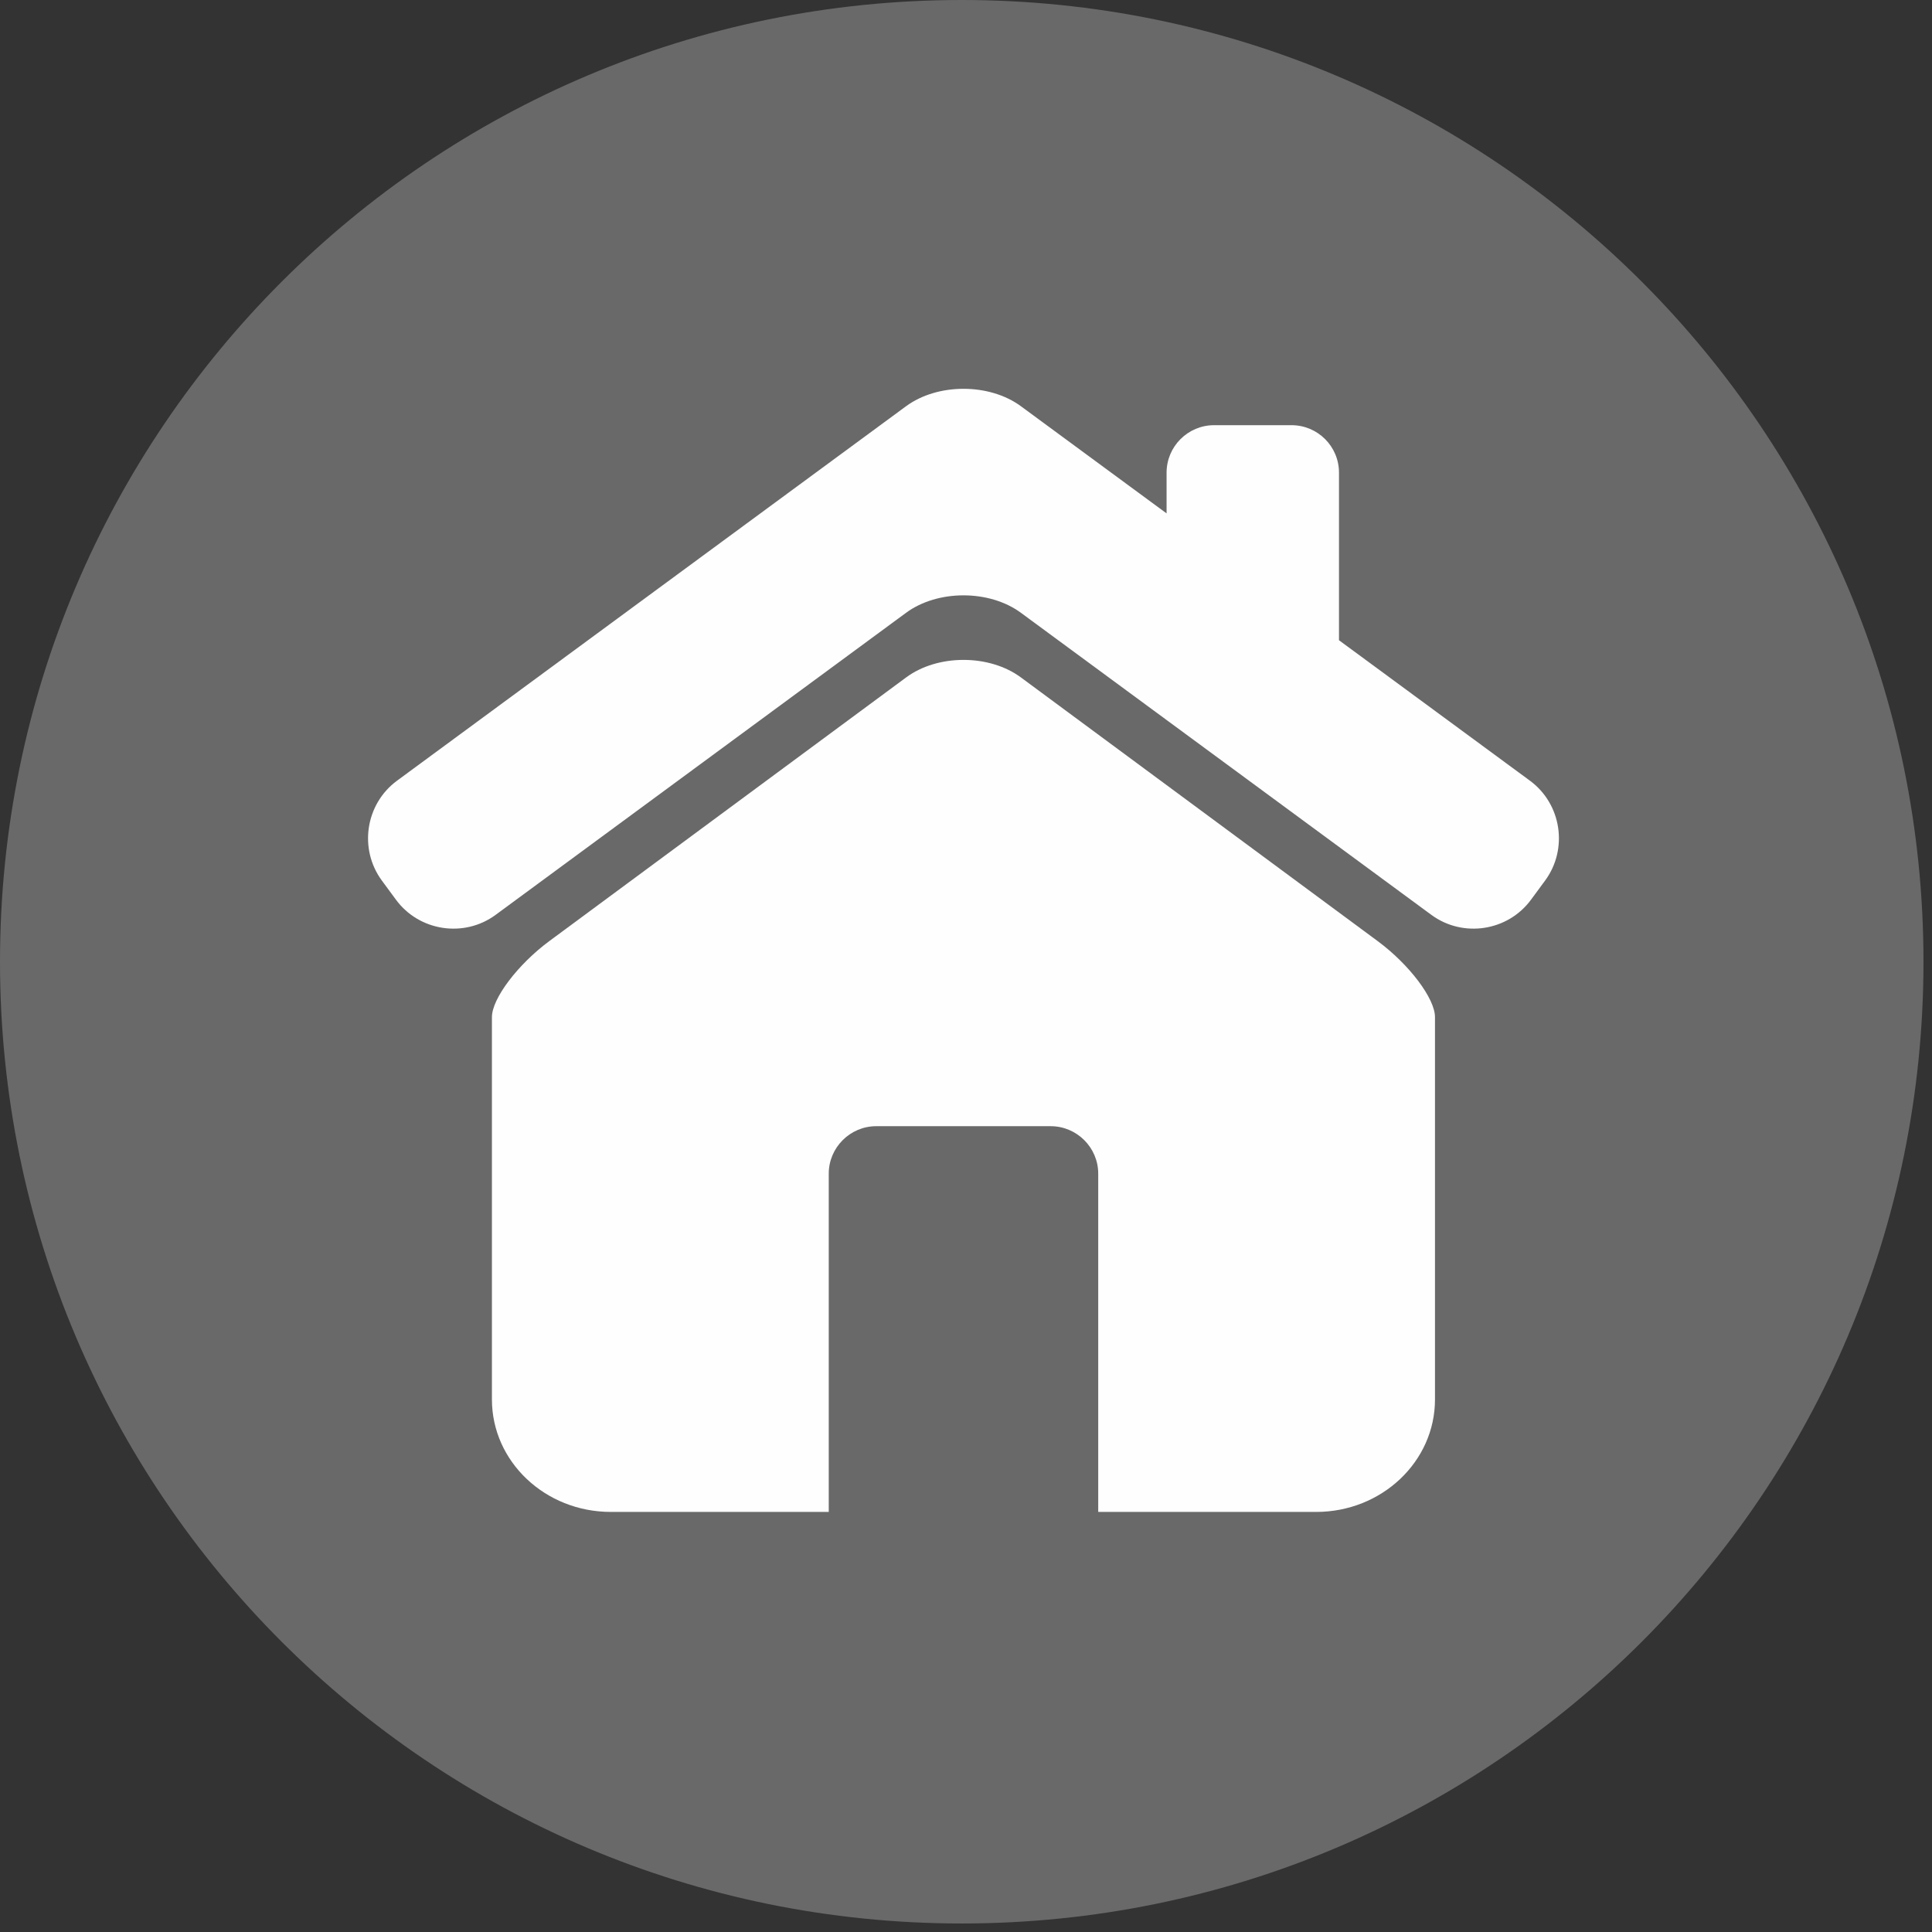 <svg xmlns="http://www.w3.org/2000/svg" xmlns:xlink="http://www.w3.org/1999/xlink" width="150" viewBox="0 0 112.5 112.5" height="150" preserveAspectRatio="xMidYMid meet"><rect x="0" y="0" width="112.5" height="112.5" fill="#333333" stroke="none"/><defs><clipPath id="6071d516f4"><path d="M 0 0 L 112.004 0 L 112.004 112.004 L 0 112.004 Z M 0 0 " clip-rule="nonzero"></path></clipPath><clipPath id="3752a71445"><path d="M 56 0 C 25.074 0 0 25.074 0 56 C 0 86.93 25.074 112.004 56 112.004 C 86.93 112.004 112.004 86.93 112.004 56 C 112.004 25.074 86.93 0 56 0 Z M 56 0 " clip-rule="nonzero"></path></clipPath><clipPath id="9b70f79e8a"><path d="M 21 22.402 L 91 22.402 L 91 55 L 21 55 Z M 21 22.402 " clip-rule="nonzero"></path></clipPath><clipPath id="dde13eb87b"><path d="M 28 38 L 84 38 L 84 88.109 L 28 88.109 Z M 28 38 " clip-rule="nonzero"></path></clipPath></defs><g clip-path="url(#6071d516f4)"><g clip-path="url(#3752a71445)"><path fill="#696969" d="M 0 0 L 112.004 0 L 112.004 112.004 L 0 112.004 Z M 0 0 " fill-opacity="1" fill-rule="nonzero"></path></g></g><g clip-path="url(#9b70f79e8a)"><path fill="#fffefe" d="M 89.09 45.461 L 77.969 37.281 L 77.969 27.523 C 77.969 25.992 76.73 24.758 75.199 24.758 L 70.699 24.758 C 69.172 24.758 67.93 25.996 67.93 27.523 L 67.93 29.895 L 59.449 23.656 C 57.609 22.301 54.598 22.301 52.758 23.656 L 23.117 45.461 C 21.277 46.816 20.883 49.434 22.234 51.273 L 23.055 52.387 C 24.406 54.227 27.023 54.625 28.859 53.273 L 52.758 35.684 C 54.598 34.328 57.609 34.328 59.449 35.684 L 83.348 53.273 C 85.188 54.625 87.801 54.227 89.152 52.387 L 89.973 51.273 C 91.324 49.434 90.93 46.816 89.09 45.461 Z M 89.09 45.461 " fill-opacity="1" fill-rule="nonzero"></path></g><g clip-path="url(#dde13eb87b)"><path fill="#fffefe" d="M 80.223 54.801 L 59.445 39.445 C 57.605 38.086 54.602 38.086 52.766 39.445 L 31.984 54.801 C 30.148 56.16 28.645 58.148 28.645 59.227 L 28.645 81.492 C 28.645 85.105 31.742 88.039 35.566 88.039 L 48.258 88.039 L 48.258 68.34 C 48.258 66.82 49.504 65.578 51.023 65.578 L 61.18 65.578 C 62.703 65.578 63.949 66.82 63.949 68.34 L 63.949 88.039 L 76.641 88.039 C 80.461 88.039 83.559 85.105 83.559 81.492 L 83.559 59.227 C 83.562 58.148 82.062 56.16 80.223 54.801 Z M 80.223 54.801 " fill-opacity="1" fill-rule="nonzero"></path></g></svg>